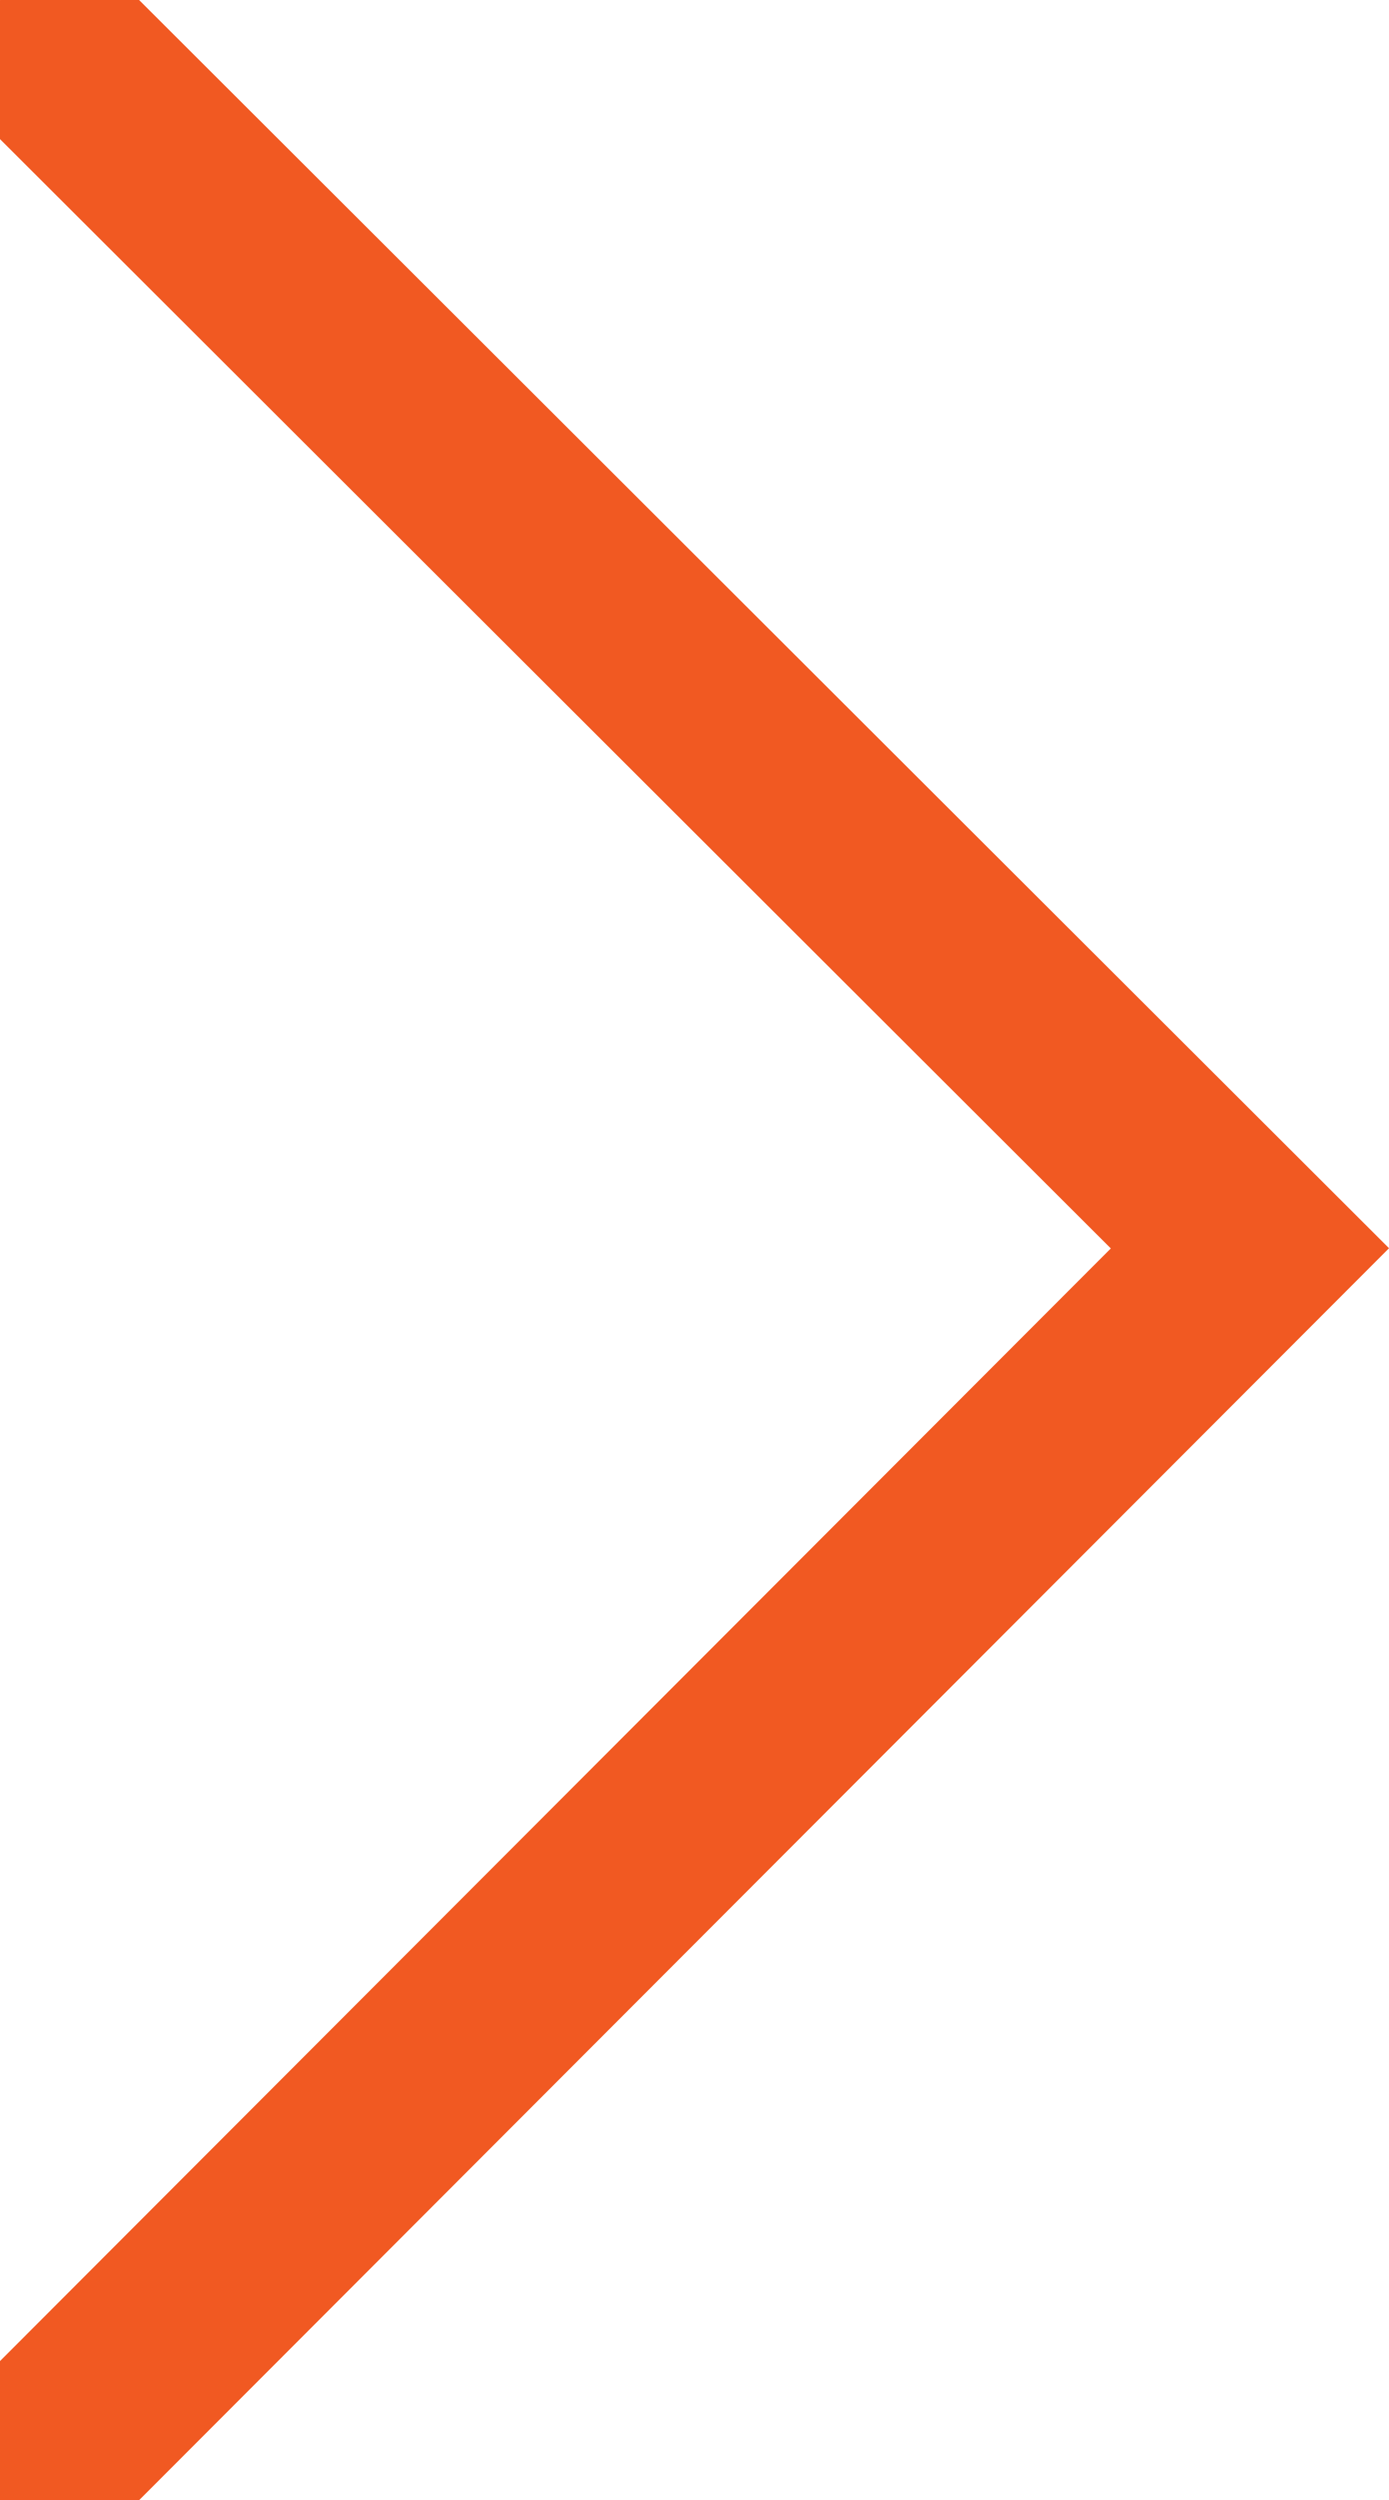 <svg xmlns="http://www.w3.org/2000/svg" width="14.122" height="25.414" viewBox="0 0 14.122 25.414">
  <path id="Path_30694" data-name="Path 30694" d="M0,24,12,11.982,0,0" transform="translate(0.708 0.708)" fill="none" stroke="#f15922" stroke-linecap="round" stroke-width="2"/>
</svg>
